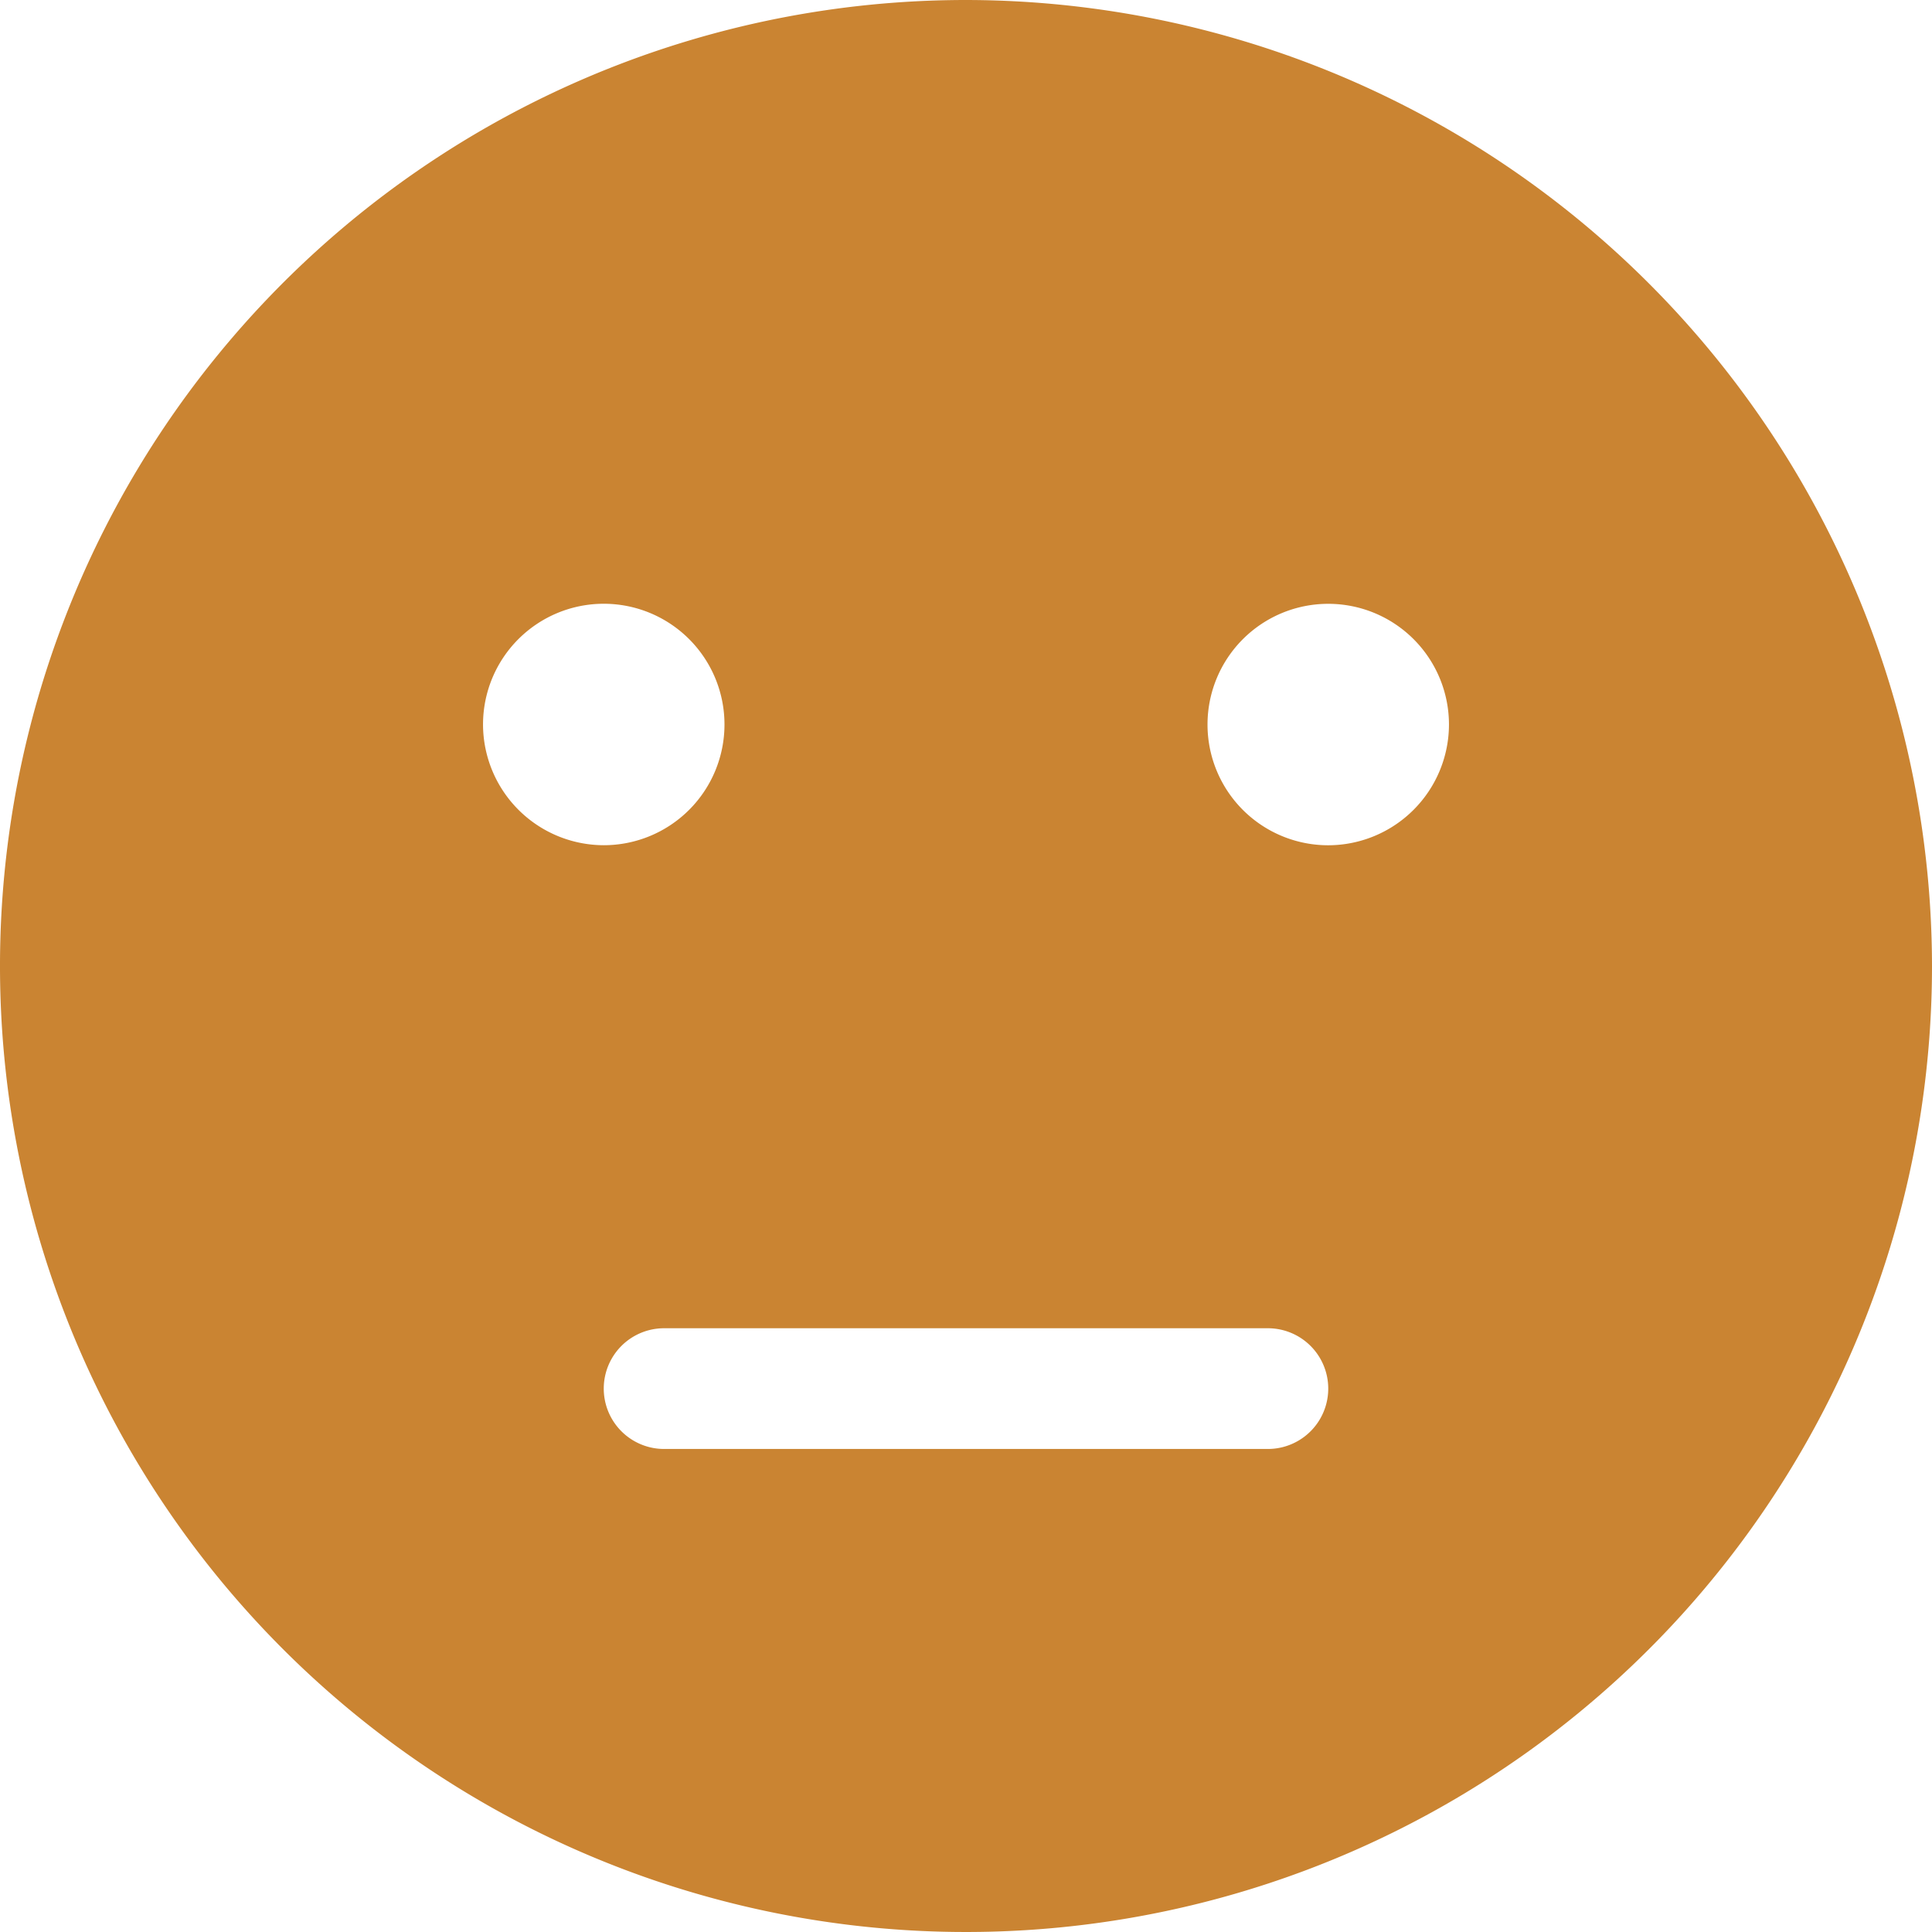 <svg xmlns="http://www.w3.org/2000/svg" width="32.742" height="32.742" viewBox="0 0 32.742 32.742">
  <path id="Path_4588" data-name="Path 4588" d="M16.371,0A16.371,16.371,0,1,0,32.742,16.371,16.39,16.39,0,0,0,16.371,0ZM8.186,12.278a2.046,2.046,0,1,1,2.046,2.046A2.05,2.05,0,0,1,8.186,12.278Zm13.3,12.278H11.255a1.023,1.023,0,0,1,0-2.046H21.487a1.023,1.023,0,0,1,0,2.046ZM22.51,14.325a2.046,2.046,0,1,1,2.046-2.046A2.05,2.05,0,0,1,22.51,14.325Z" fill="#ca8432"/>
</svg>
